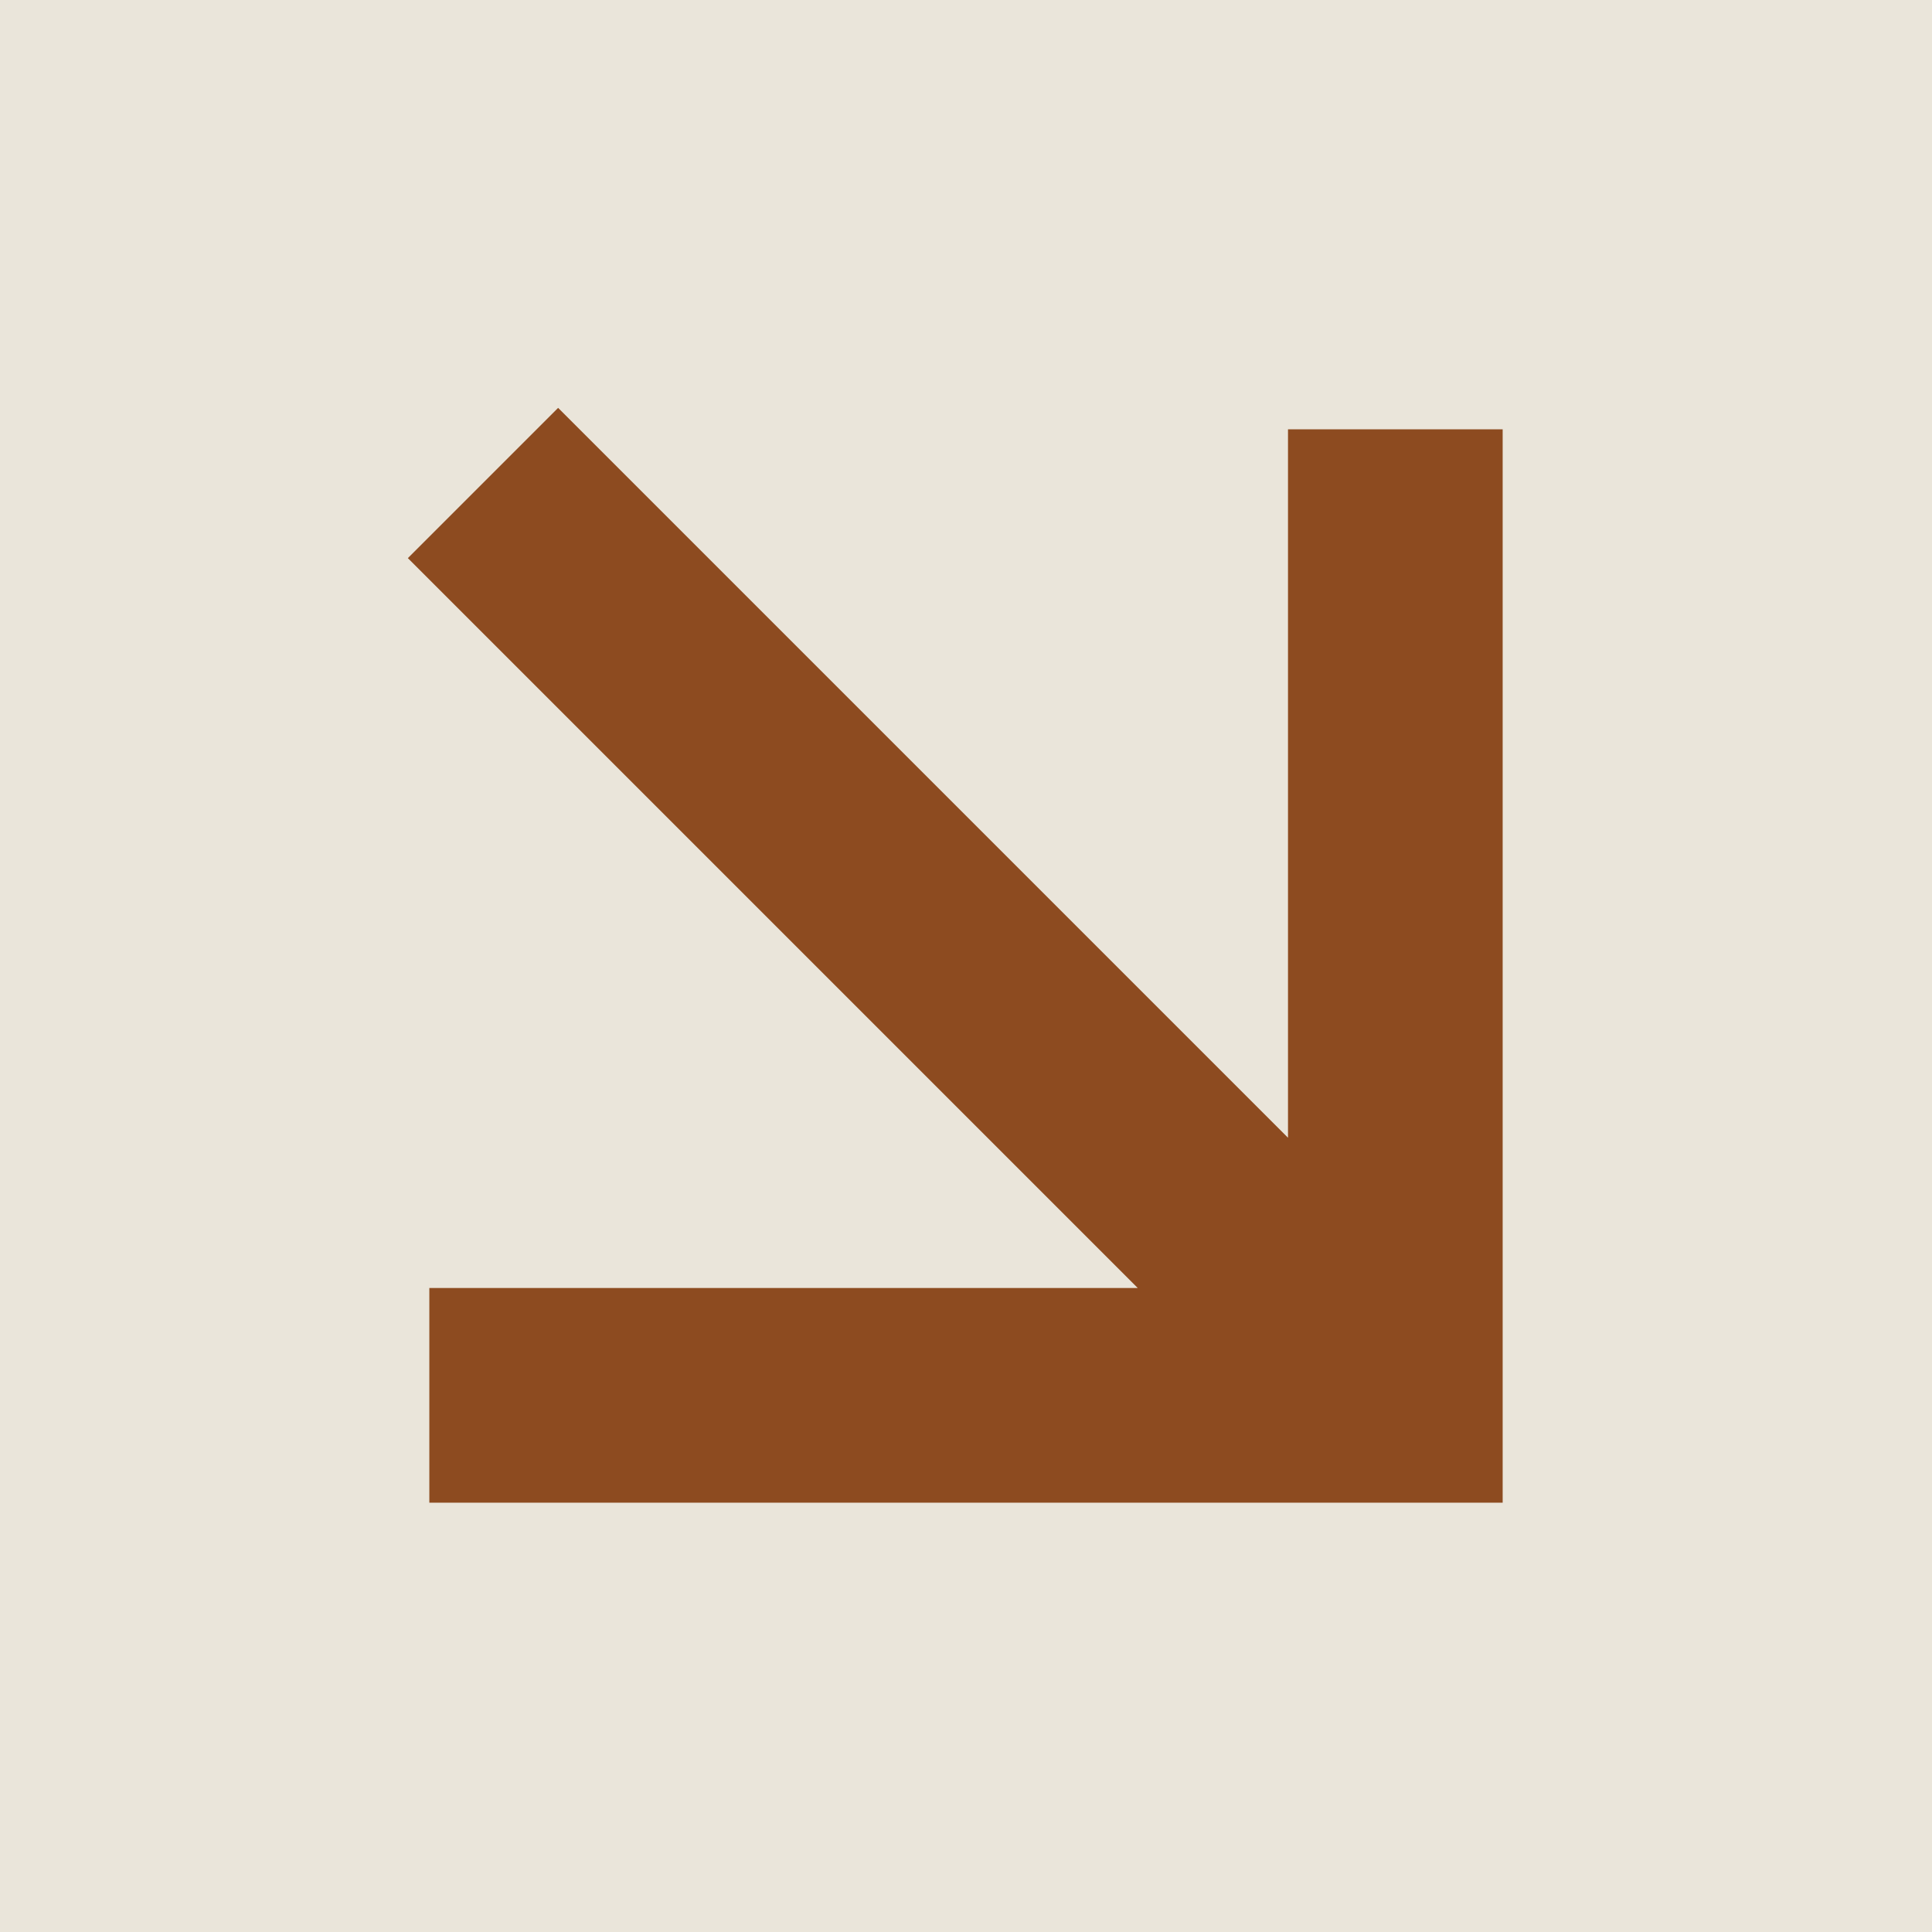 <?xml version="1.0" encoding="utf-8"?>
<!-- Generator: Adobe Illustrator 16.0.0, SVG Export Plug-In . SVG Version: 6.00 Build 0)  -->
<!DOCTYPE svg PUBLIC "-//W3C//DTD SVG 1.1//EN" "http://www.w3.org/Graphics/SVG/1.1/DTD/svg11.dtd">
<svg version="1.1" id="Layer_1" xmlns="http://www.w3.org/2000/svg" xmlns:xlink="http://www.w3.org/1999/xlink" x="0px" y="0px"
	 width="18px" height="18px" viewBox="0 0 18 18" enable-background="new 0 0 18 18" xml:space="preserve">
<g display="none">
	<rect display="inline" fill="#FFFFFF" width="18" height="18"/>
	<polygon display="inline" fill="#8D4B20" points="12,4 12,10.6 5.2,3.8 3.8,5.2 10.6,12 4,12 4,14 14,14 14,4 	"/>
</g>
<g>
	<rect fill="#EAE5DA" width="18" height="18"/>
	<polygon fill="#8D4B20" points="12,4 12,10.6 5.2,3.8 3.8,5.2 10.6,12 4,12 4,14 14,14 14,4 	"/>
</g>
</svg>
